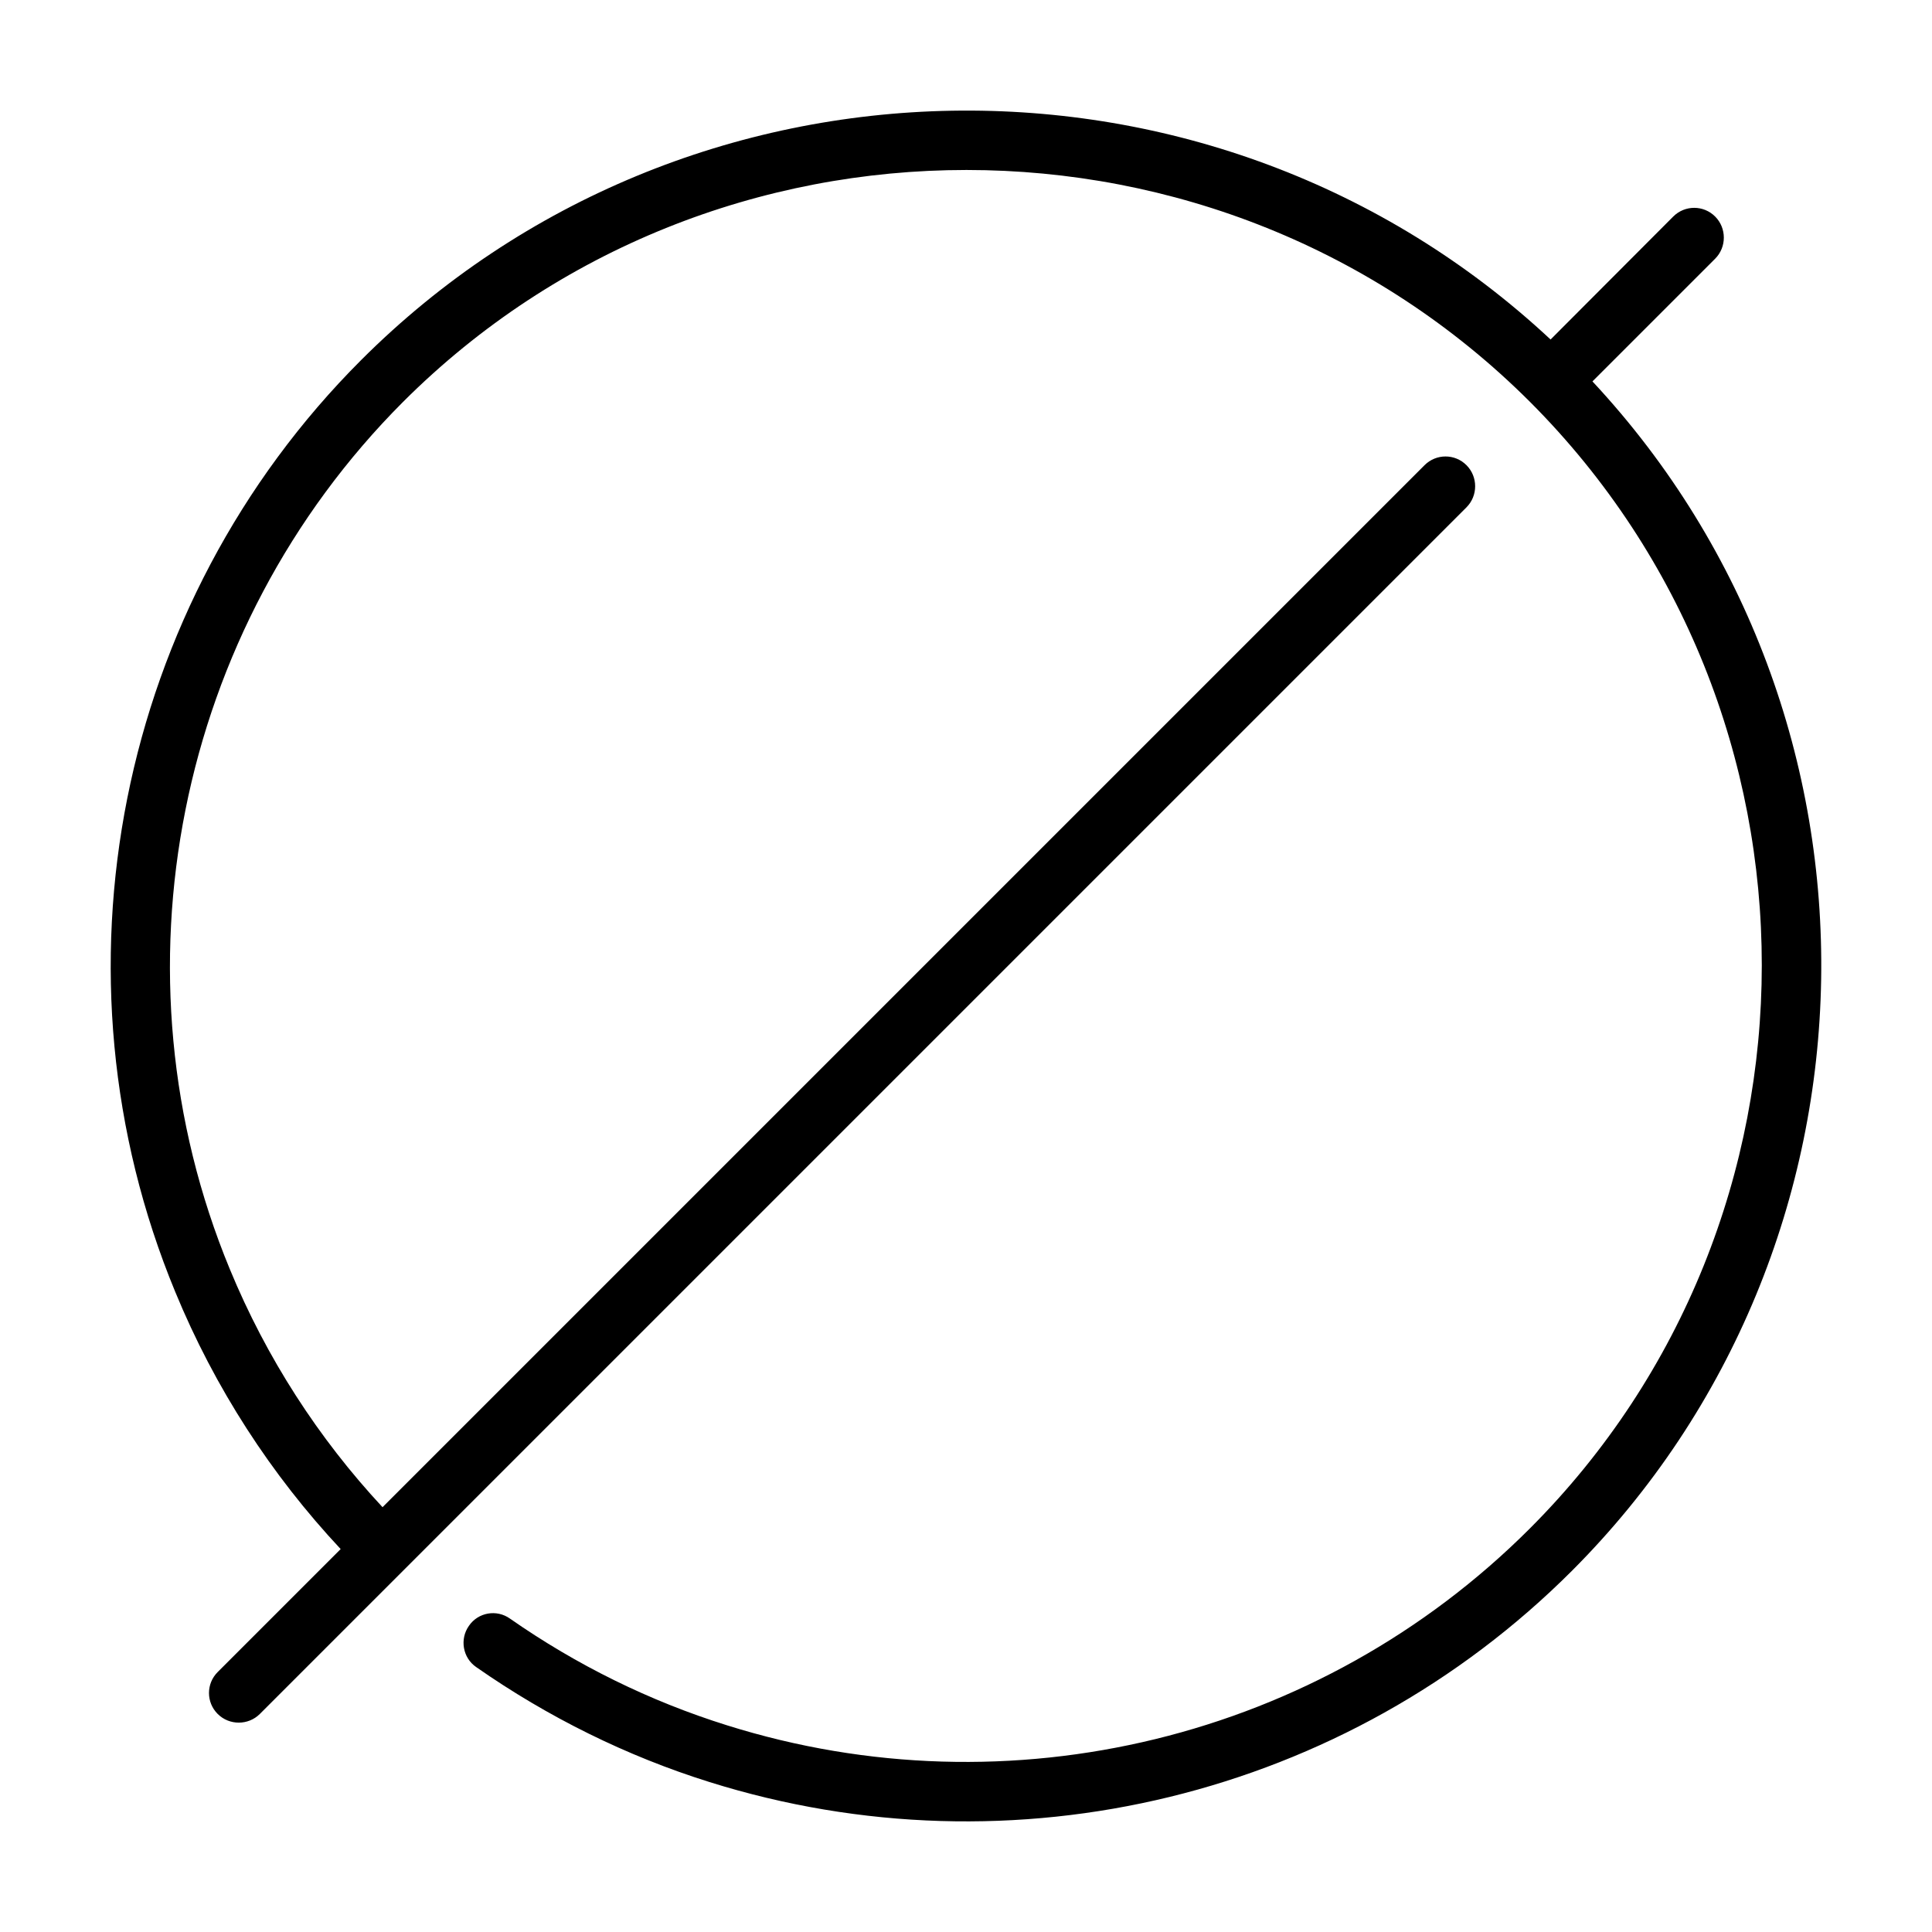 <?xml version="1.0" encoding="UTF-8"?>
<!-- Uploaded to: SVG Repo, www.svgrepo.com, Generator: SVG Repo Mixer Tools -->
<svg fill="#000000" width="800px" height="800px" version="1.1" viewBox="144 144 512 512" xmlns="http://www.w3.org/2000/svg">
 <path d="m234.29 554.53c-18.422-19.68-33.379-42.746-43.848-68.172-34.875-84.309-15.43-182.24 49.277-246.95 85.961-85.961 226.32-88.402 315.2-5.434l32.512-32.59c3.07-3.07 8.031-3.07 11.098 0 3.07 3.07 3.07 8.109 0 11.18l-32.512 32.512c82.891 88.875 80.531 229.16-5.434 315.2-59.906 59.906-148.15 81.238-228.61 55.969-21.883-6.848-42.746-17.16-61.797-30.465-3.543-2.441-4.41-7.398-1.891-10.941 2.441-3.543 7.32-4.41 10.863-1.891 17.711 12.359 37.078 21.883 57.465 28.262 74.863 23.539 157.05 3.621 212.78-52.113 81.949-81.949 82.027-216.56 0.078-298.59-82.027-81.949-216.64-81.949-298.66 0-60.141 60.223-78.328 151.46-45.895 229.86 9.684 23.457 23.457 44.793 40.461 63.055l276.15-276.15c3.07-3.07 8.031-3.07 11.098 0 3.07 3.07 3.07 8.109 0 11.18l-319.76 319.76c-3.07 3.07-8.109 3.07-11.18 0-3.07-3.07-3.07-8.031 0-11.098l32.59-32.59z"/>
</svg>